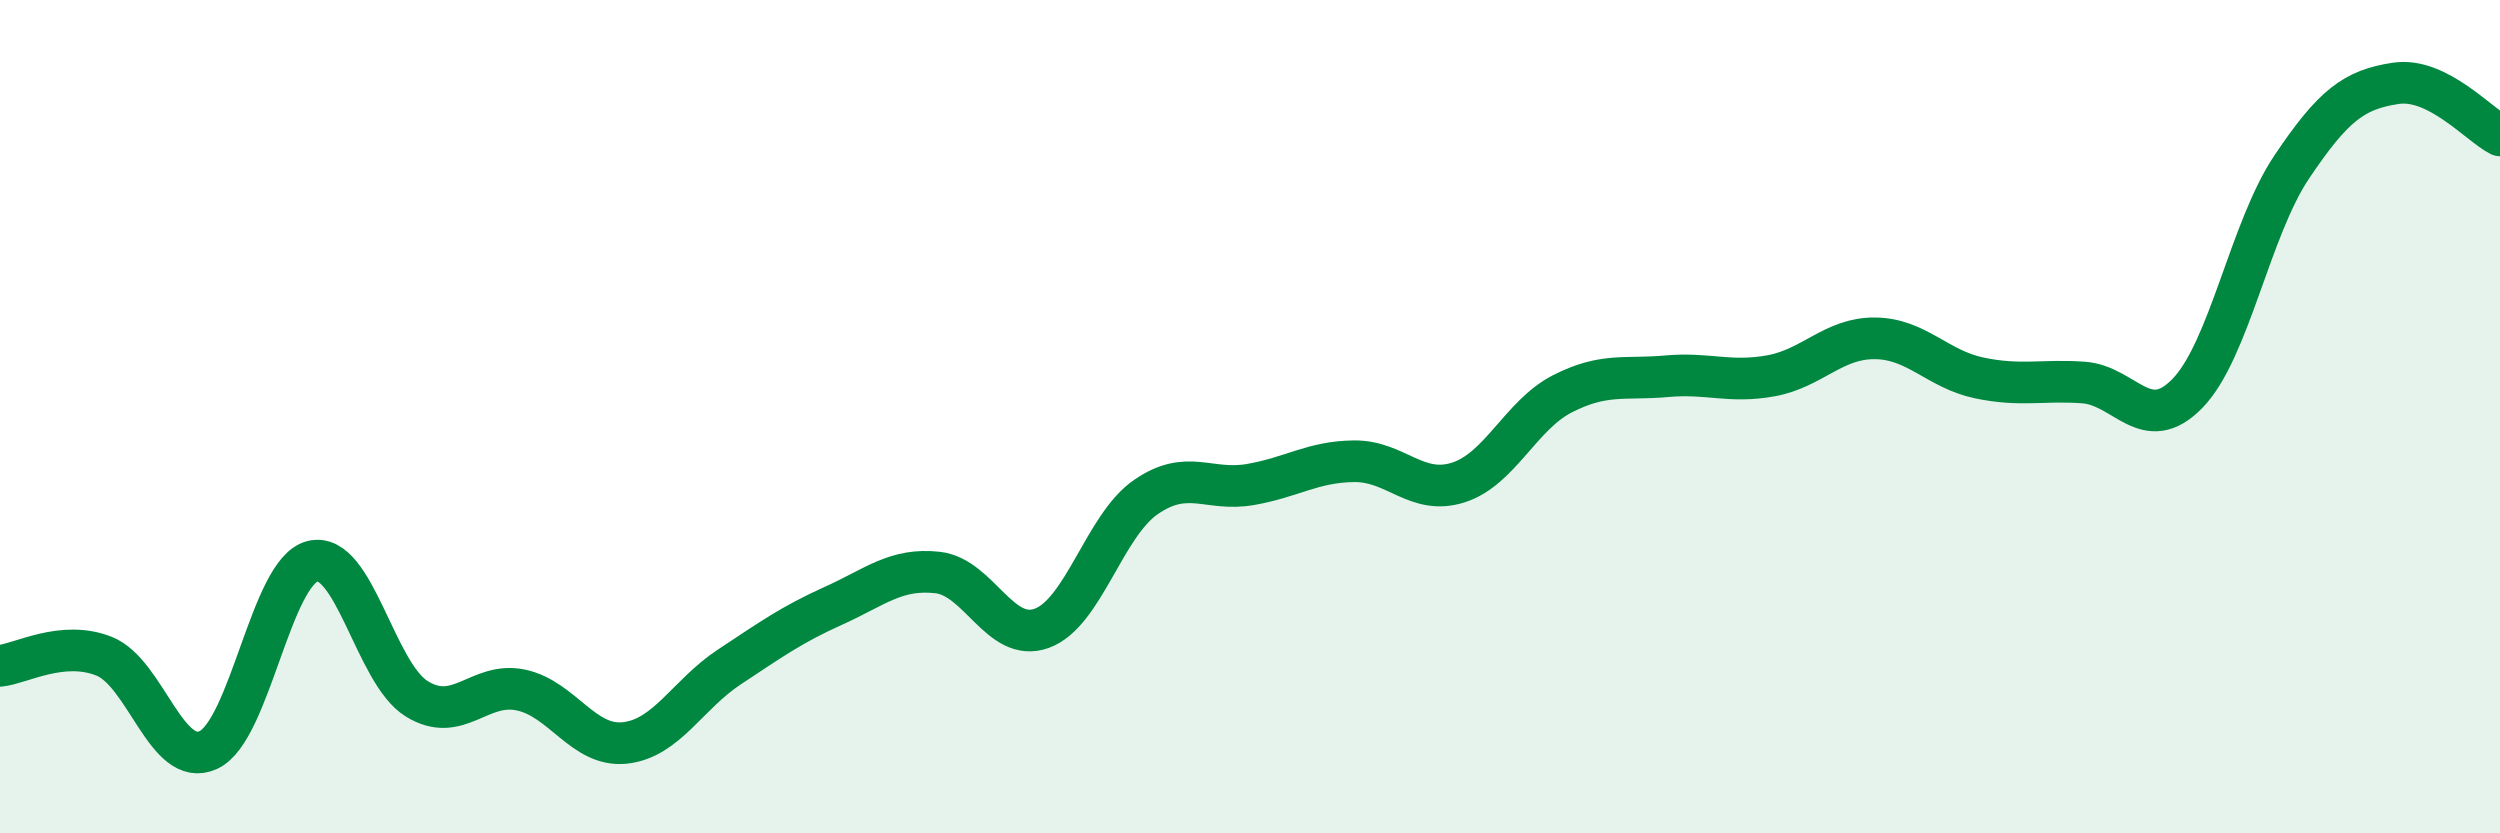 
    <svg width="60" height="20" viewBox="0 0 60 20" xmlns="http://www.w3.org/2000/svg">
      <path
        d="M 0,15.98 C 0.5,15.93 1.5,15.35 2.5,15.75 C 3.5,16.15 4,18.46 5,18 C 6,17.54 6.5,13.72 7.5,13.47 C 8.5,13.22 9,16.15 10,16.77 C 11,17.39 11.5,16.35 12.5,16.56 C 13.5,16.77 14,17.94 15,17.83 C 16,17.72 16.5,16.67 17.5,16.01 C 18.5,15.35 19,14.99 20,14.54 C 21,14.09 21.5,13.63 22.5,13.74 C 23.5,13.85 24,15.44 25,15.08 C 26,14.72 26.5,12.62 27.5,11.93 C 28.5,11.24 29,11.8 30,11.63 C 31,11.46 31.5,11.08 32.5,11.07 C 33.5,11.06 34,11.9 35,11.58 C 36,11.26 36.5,9.96 37.5,9.45 C 38.5,8.94 39,9.12 40,9.03 C 41,8.94 41.5,9.2 42.5,9.02 C 43.5,8.84 44,8.11 45,8.12 C 46,8.13 46.5,8.86 47.5,9.07 C 48.5,9.28 49,9.11 50,9.18 C 51,9.25 51.5,10.47 52.5,9.44 C 53.5,8.41 54,5.5 55,4.01 C 56,2.52 56.5,2.15 57.5,2 C 58.5,1.85 59.5,3 60,3.25L60 20L0 20Z"
        fill="#008740"
        opacity="0.1"
        stroke-linecap="round"
        stroke-linejoin="round"
      />
      <path
        d="M 0,15.98 C 0.5,15.93 1.5,15.35 2.5,15.75 C 3.5,16.15 4,18.46 5,18 C 6,17.54 6.5,13.72 7.5,13.47 C 8.5,13.22 9,16.15 10,16.77 C 11,17.39 11.5,16.35 12.5,16.56 C 13.5,16.77 14,17.94 15,17.83 C 16,17.72 16.5,16.67 17.5,16.01 C 18.5,15.35 19,14.99 20,14.54 C 21,14.09 21.5,13.63 22.5,13.74 C 23.5,13.85 24,15.44 25,15.08 C 26,14.72 26.5,12.62 27.5,11.93 C 28.5,11.24 29,11.8 30,11.63 C 31,11.46 31.5,11.08 32.5,11.07 C 33.5,11.06 34,11.9 35,11.58 C 36,11.26 36.5,9.96 37.5,9.45 C 38.5,8.94 39,9.12 40,9.03 C 41,8.94 41.5,9.2 42.5,9.02 C 43.5,8.84 44,8.11 45,8.12 C 46,8.13 46.5,8.86 47.5,9.07 C 48.5,9.28 49,9.11 50,9.18 C 51,9.25 51.5,10.47 52.5,9.44 C 53.5,8.41 54,5.5 55,4.01 C 56,2.52 56.5,2.15 57.5,2 C 58.5,1.85 59.5,3 60,3.25"
        stroke="#008740"
        stroke-width="1"
        fill="none"
        stroke-linecap="round"
        stroke-linejoin="round"
      />
    </svg>
  